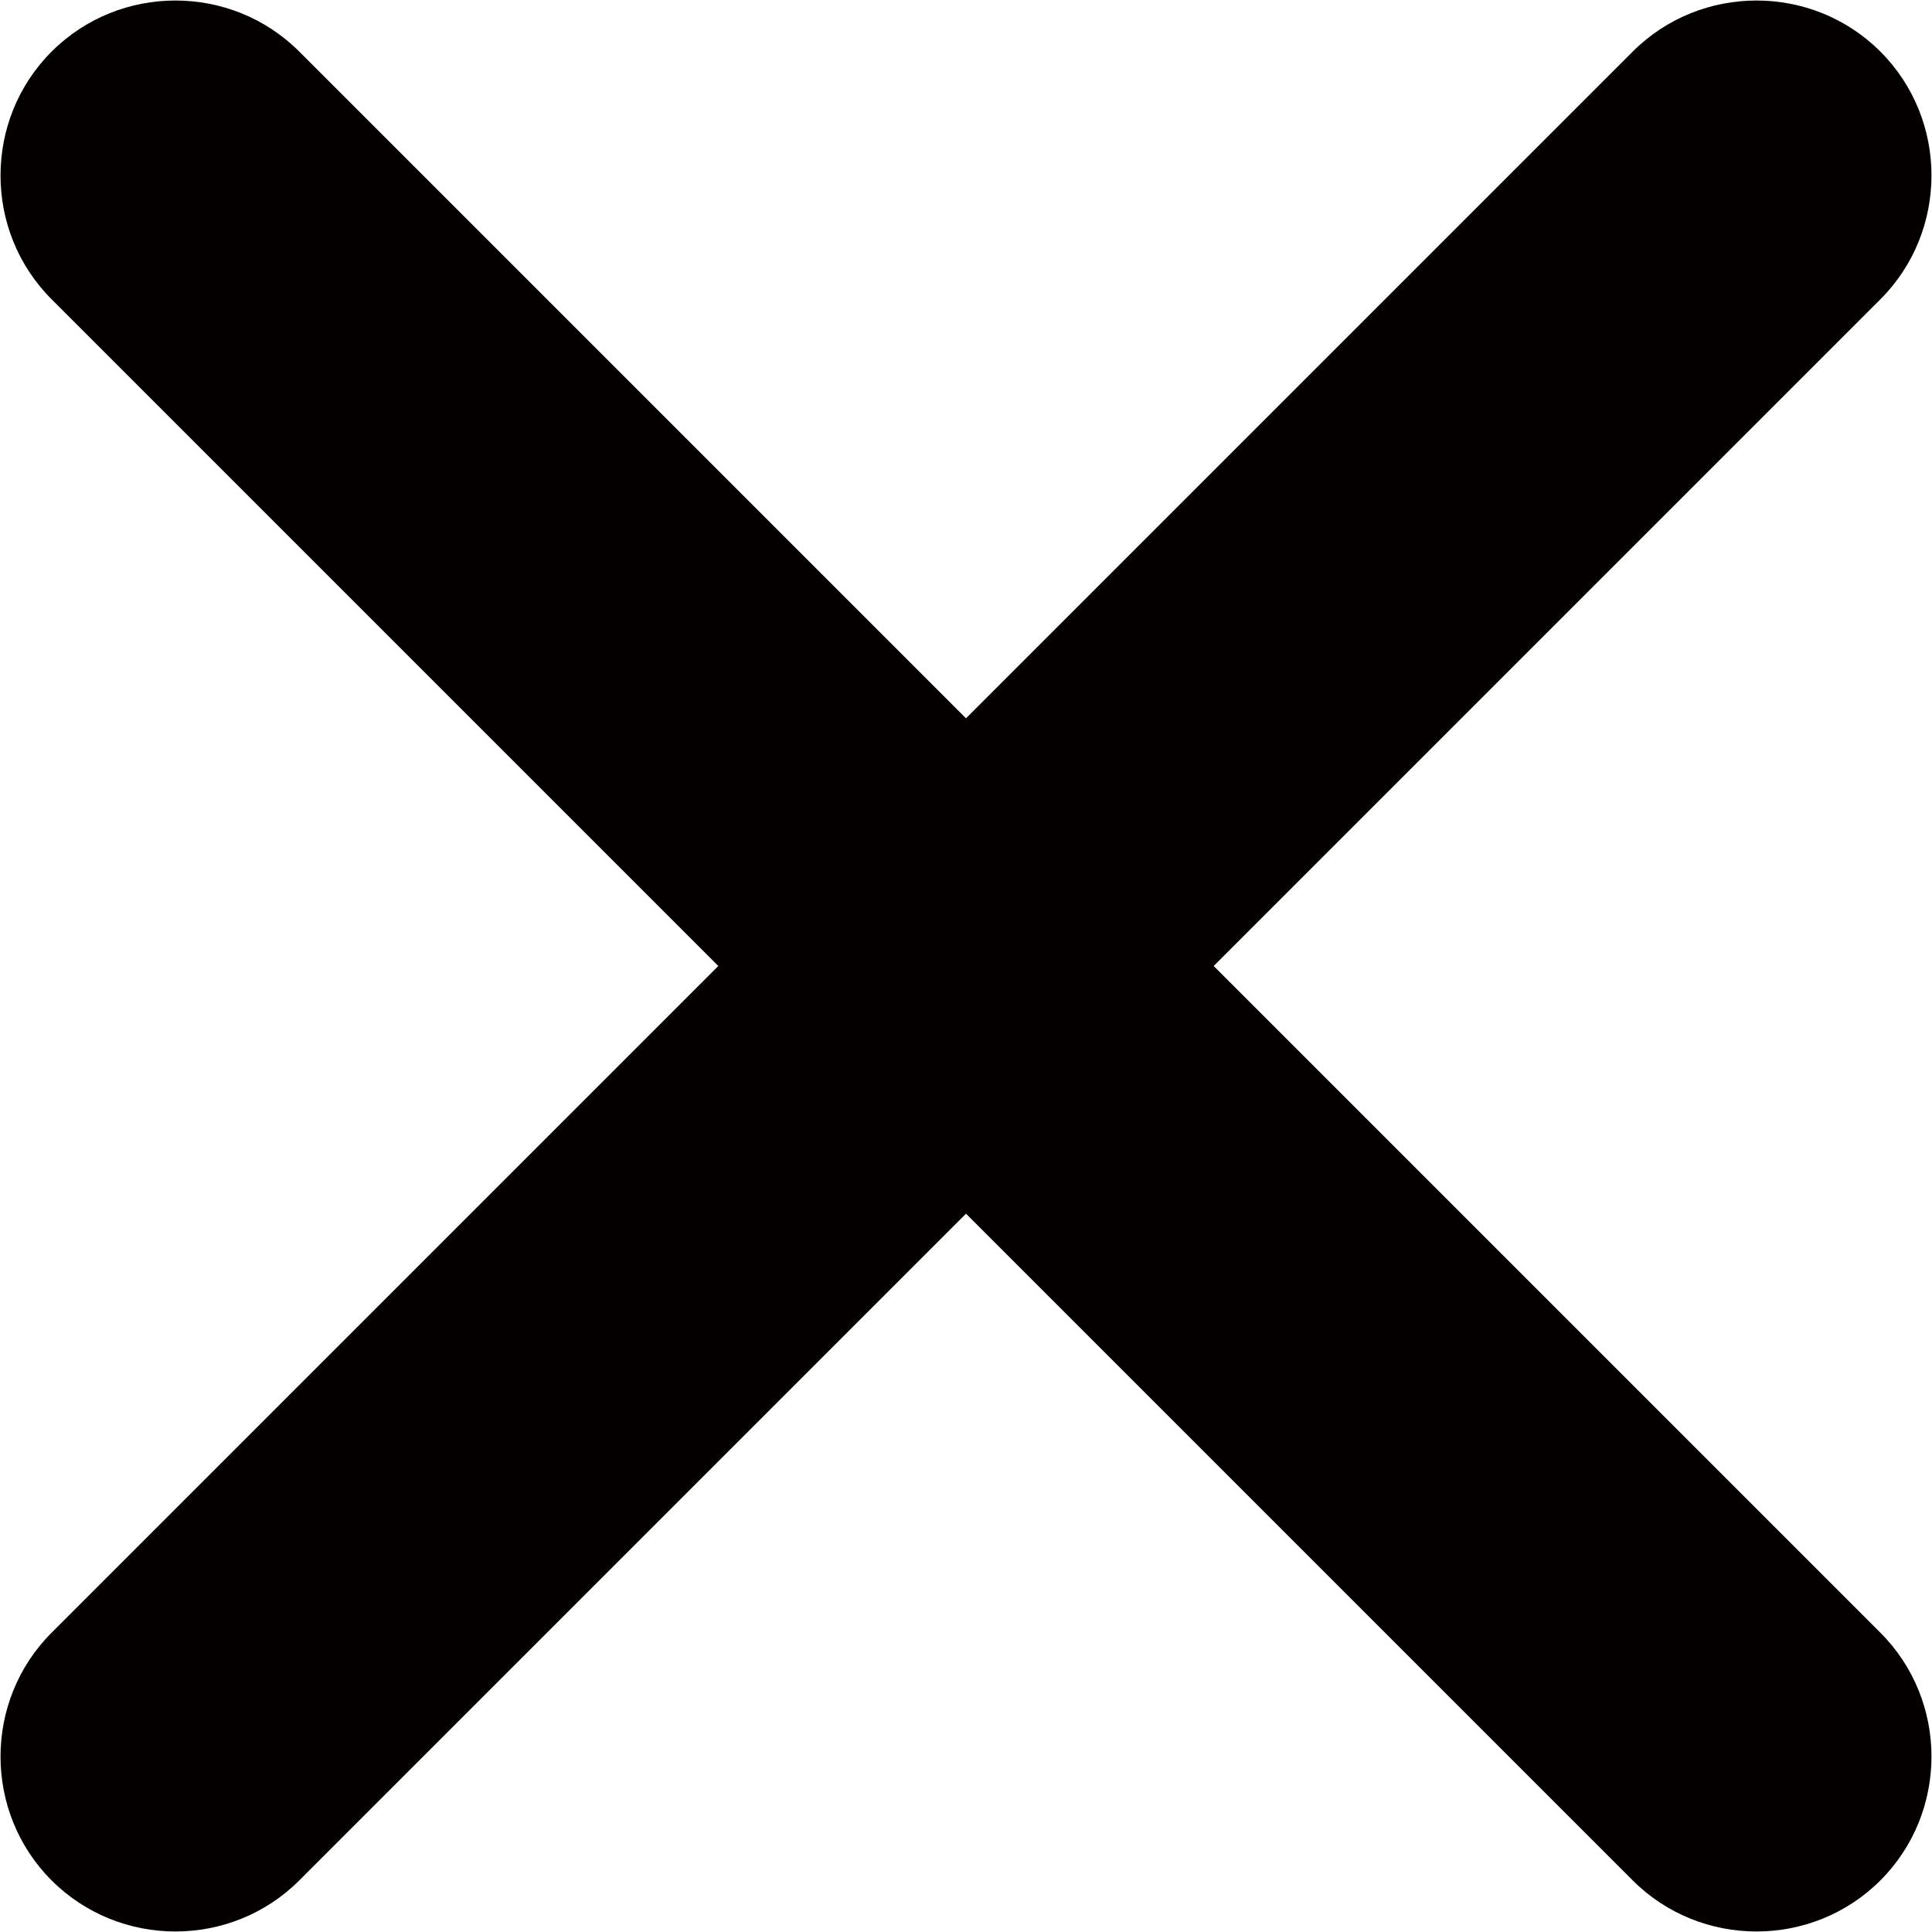 <?xml version="1.0" encoding="utf-8"?>
<!-- Generator: Adobe Illustrator 23.0.6, SVG Export Plug-In . SVG Version: 6.00 Build 0)  -->
<svg version="1.1" id="レイヤー_1" xmlns="http://www.w3.org/2000/svg" xmlns:xlink="http://www.w3.org/1999/xlink" x="0px"
	 y="0px" viewBox="0 0 93.6 93.6" style="enable-background:new 0 0 93.6 93.6;" xml:space="preserve">
<style type="text/css">
	.st0{fill:#040000;}
</style>
<path class="st0" d="M58.8,46.8l32.3-32.3c3.3-3.3,3.3-8.7,0-12c-3.3-3.3-8.7-3.3-12,0L46.8,34.8L14.5,2.5c-3.3-3.3-8.7-3.3-12,0
	c-3.3,3.3-3.3,8.7,0,12l32.3,32.3L2.5,79.1c-3.3,3.3-3.3,8.7,0,12c3.3,3.3,8.7,3.3,12,0l32.3-32.3l32.3,32.3c3.3,3.3,8.7,3.3,12,0
	c3.3-3.3,3.3-8.7,0-12L58.8,46.8z"/>
</svg>
